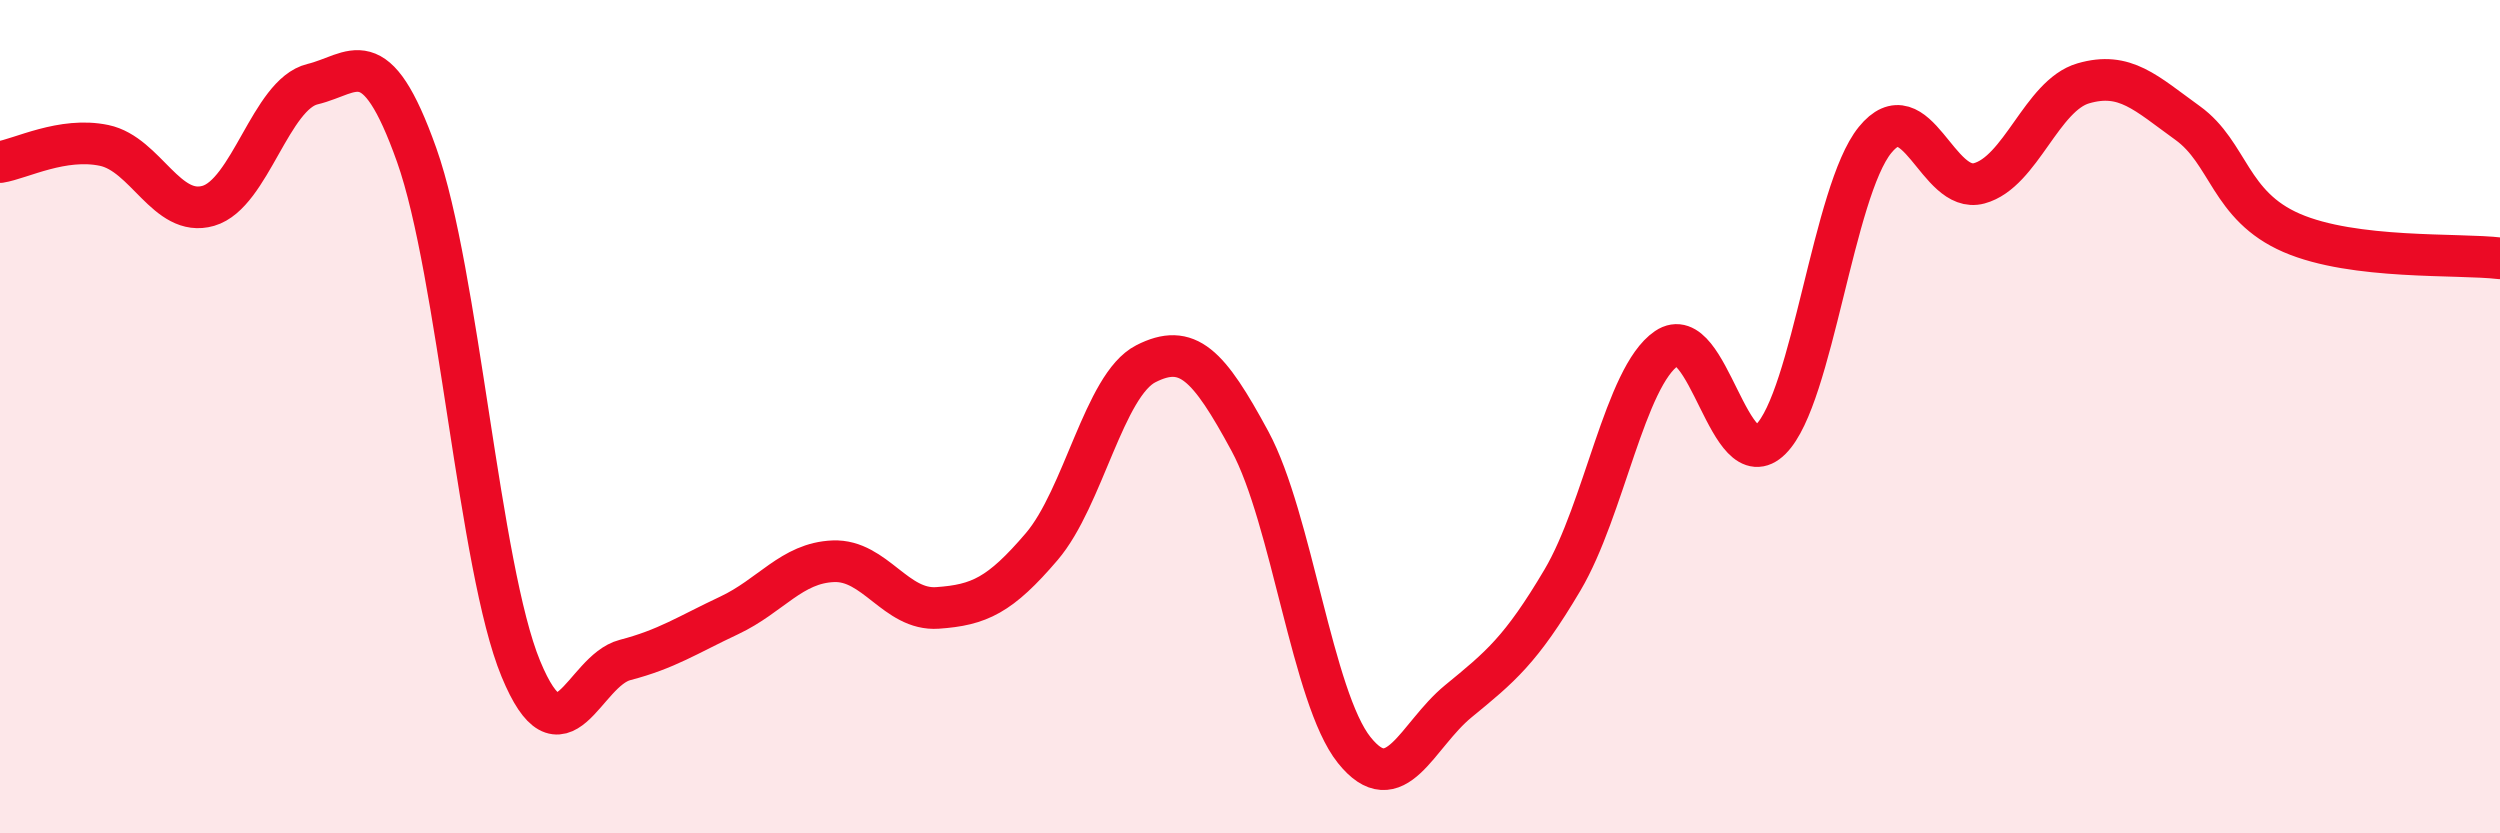 
    <svg width="60" height="20" viewBox="0 0 60 20" xmlns="http://www.w3.org/2000/svg">
      <path
        d="M 0,3.89 C 0.5,3.81 1.5,3.28 2.5,3.49 C 3.5,3.7 4,5.23 5,4.94 C 6,4.65 6.5,2.26 7.5,2.02 C 8.5,1.78 9,0.91 10,3.72 C 11,6.53 11.5,13.63 12.5,16.05 C 13.5,18.47 14,16.1 15,15.84 C 16,15.58 16.5,15.24 17.5,14.77 C 18.5,14.3 19,13.51 20,13.47 C 21,13.43 21.5,14.66 22.5,14.59 C 23.5,14.52 24,14.29 25,13.12 C 26,11.95 26.5,9.24 27.5,8.73 C 28.5,8.22 29,8.74 30,10.59 C 31,12.44 31.5,16.75 32.5,18 C 33.5,19.25 34,17.65 35,16.83 C 36,16.01 36.5,15.61 37.5,13.92 C 38.5,12.23 39,9.04 40,8.36 C 41,7.68 41.5,11.54 42.5,10.54 C 43.5,9.54 44,4.59 45,3.36 C 46,2.13 46.5,4.67 47.5,4.4 C 48.5,4.13 49,2.29 50,2 C 51,1.71 51.5,2.23 52.5,2.95 C 53.5,3.67 53.5,4.94 55,5.59 C 56.5,6.24 59,6.08 60,6.2L60 20L0 20Z"
        fill="#EB0A25"
        opacity="0.1"
        stroke-linecap="round"
        stroke-linejoin="round"
      />
      <path
        d="M 0,3.89 C 0.5,3.81 1.5,3.28 2.5,3.49 C 3.5,3.7 4,5.23 5,4.94 C 6,4.65 6.5,2.26 7.5,2.02 C 8.5,1.78 9,0.91 10,3.72 C 11,6.53 11.5,13.63 12.5,16.05 C 13.5,18.47 14,16.1 15,15.84 C 16,15.58 16.5,15.24 17.5,14.77 C 18.5,14.3 19,13.51 20,13.47 C 21,13.43 21.5,14.66 22.5,14.59 C 23.5,14.52 24,14.29 25,13.12 C 26,11.95 26.5,9.24 27.5,8.73 C 28.5,8.22 29,8.74 30,10.59 C 31,12.44 31.5,16.75 32.5,18 C 33.5,19.25 34,17.65 35,16.83 C 36,16.01 36.5,15.61 37.5,13.92 C 38.5,12.23 39,9.04 40,8.36 C 41,7.68 41.5,11.54 42.5,10.54 C 43.5,9.54 44,4.59 45,3.36 C 46,2.13 46.5,4.67 47.5,4.4 C 48.5,4.13 49,2.29 50,2 C 51,1.71 51.5,2.23 52.5,2.95 C 53.5,3.67 53.5,4.94 55,5.59 C 56.5,6.24 59,6.08 60,6.2"
        stroke="#EB0A25"
        stroke-width="1"
        fill="none"
        stroke-linecap="round"
        stroke-linejoin="round"
      />
    </svg>
  